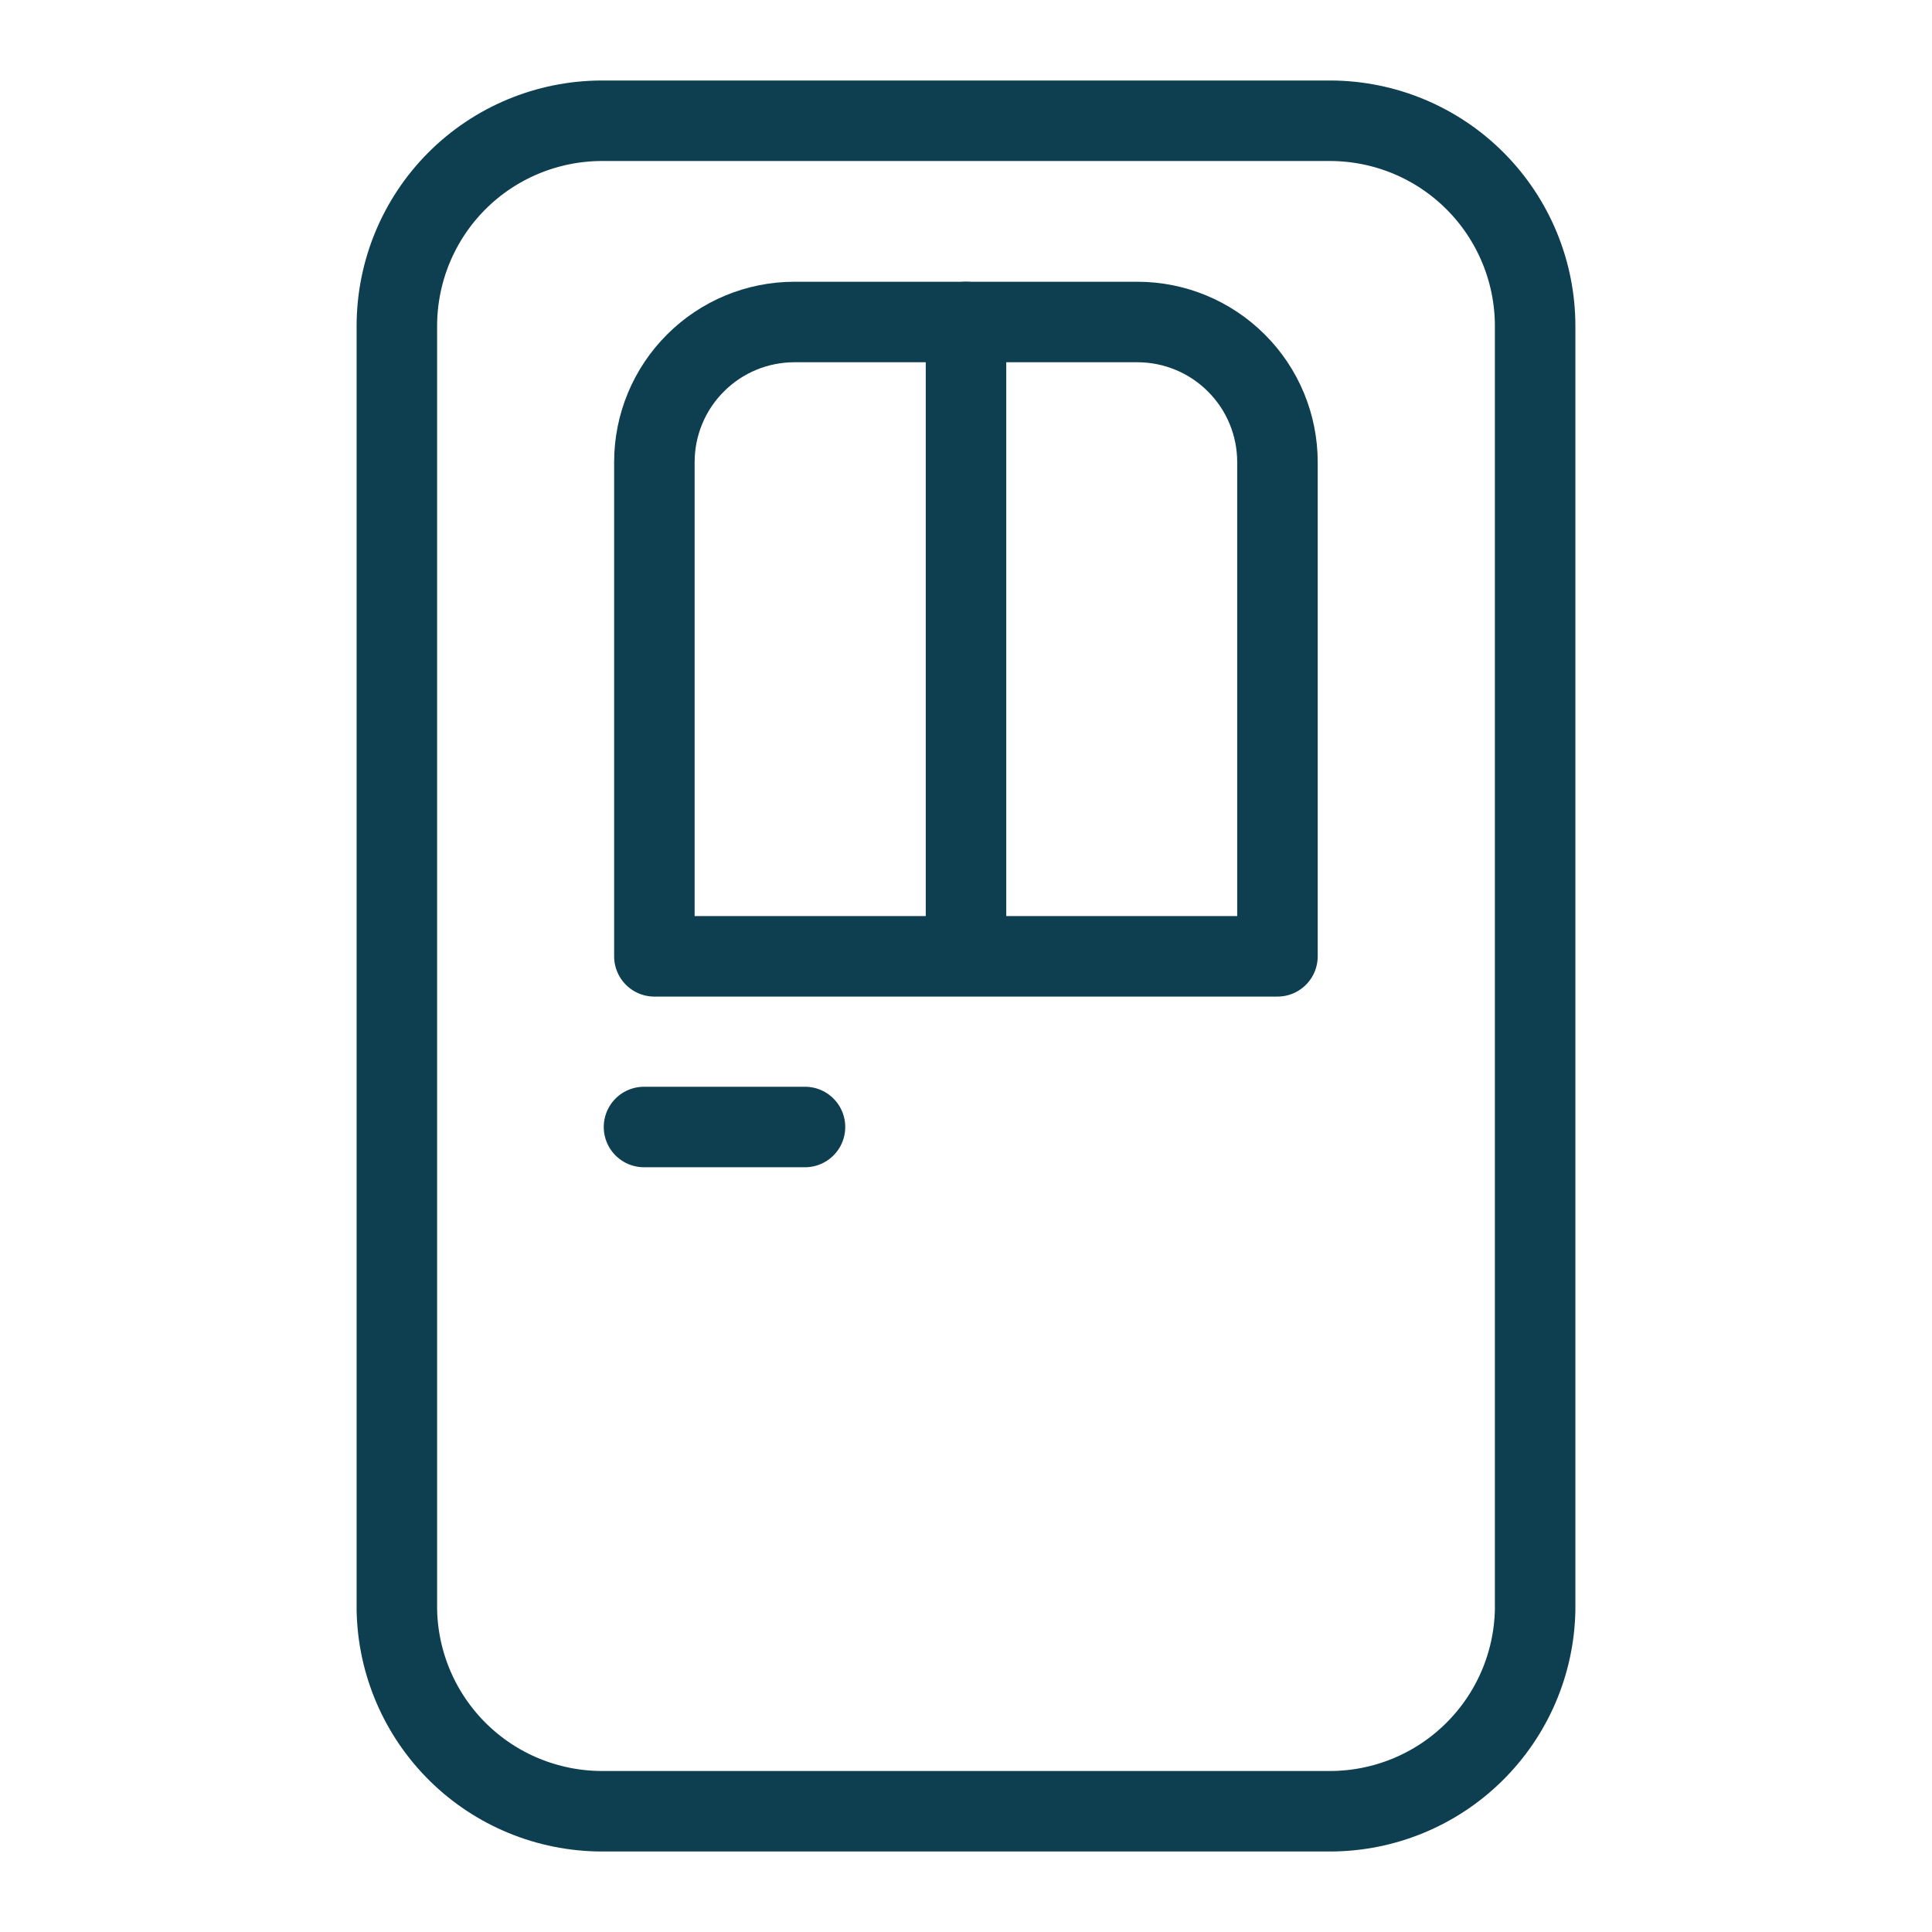 <?xml version="1.0" encoding="UTF-8"?> <svg xmlns="http://www.w3.org/2000/svg" width="24" height="24" viewBox="0 0 24 24" fill="none"><path d="M19.07 4.05C19.07 3.375 18.802 2.728 18.326 2.25C17.85 1.772 17.204 1.503 16.53 1.5H7.47C6.795 1.503 6.149 1.772 5.673 2.25C5.197 2.728 4.93 3.375 4.93 4.05V20C4.943 20.666 5.216 21.3 5.69 21.767C6.165 22.235 6.804 22.497 7.47 22.5H16.53C17.196 22.497 17.834 22.235 18.309 21.767C18.784 21.3 19.057 20.666 19.07 20V4.05Z" stroke="#0E3F51" stroke-linecap="round" stroke-linejoin="round"></path><path d="M8.129 11.88H15.869V5.74C15.869 5.279 15.686 4.836 15.359 4.51C15.033 4.183 14.59 4 14.129 4H9.869C9.407 4 8.965 4.183 8.639 4.51C8.312 4.836 8.129 5.279 8.129 5.74V11.88Z" stroke="#0E3F51" stroke-linecap="round" stroke-linejoin="round"></path><path d="M12 11.81V4" stroke="#0E3F51" stroke-linecap="round" stroke-linejoin="round"></path><path d="M8 14H10" stroke="#0E3F51" stroke-linecap="round" stroke-linejoin="round"></path></svg> 